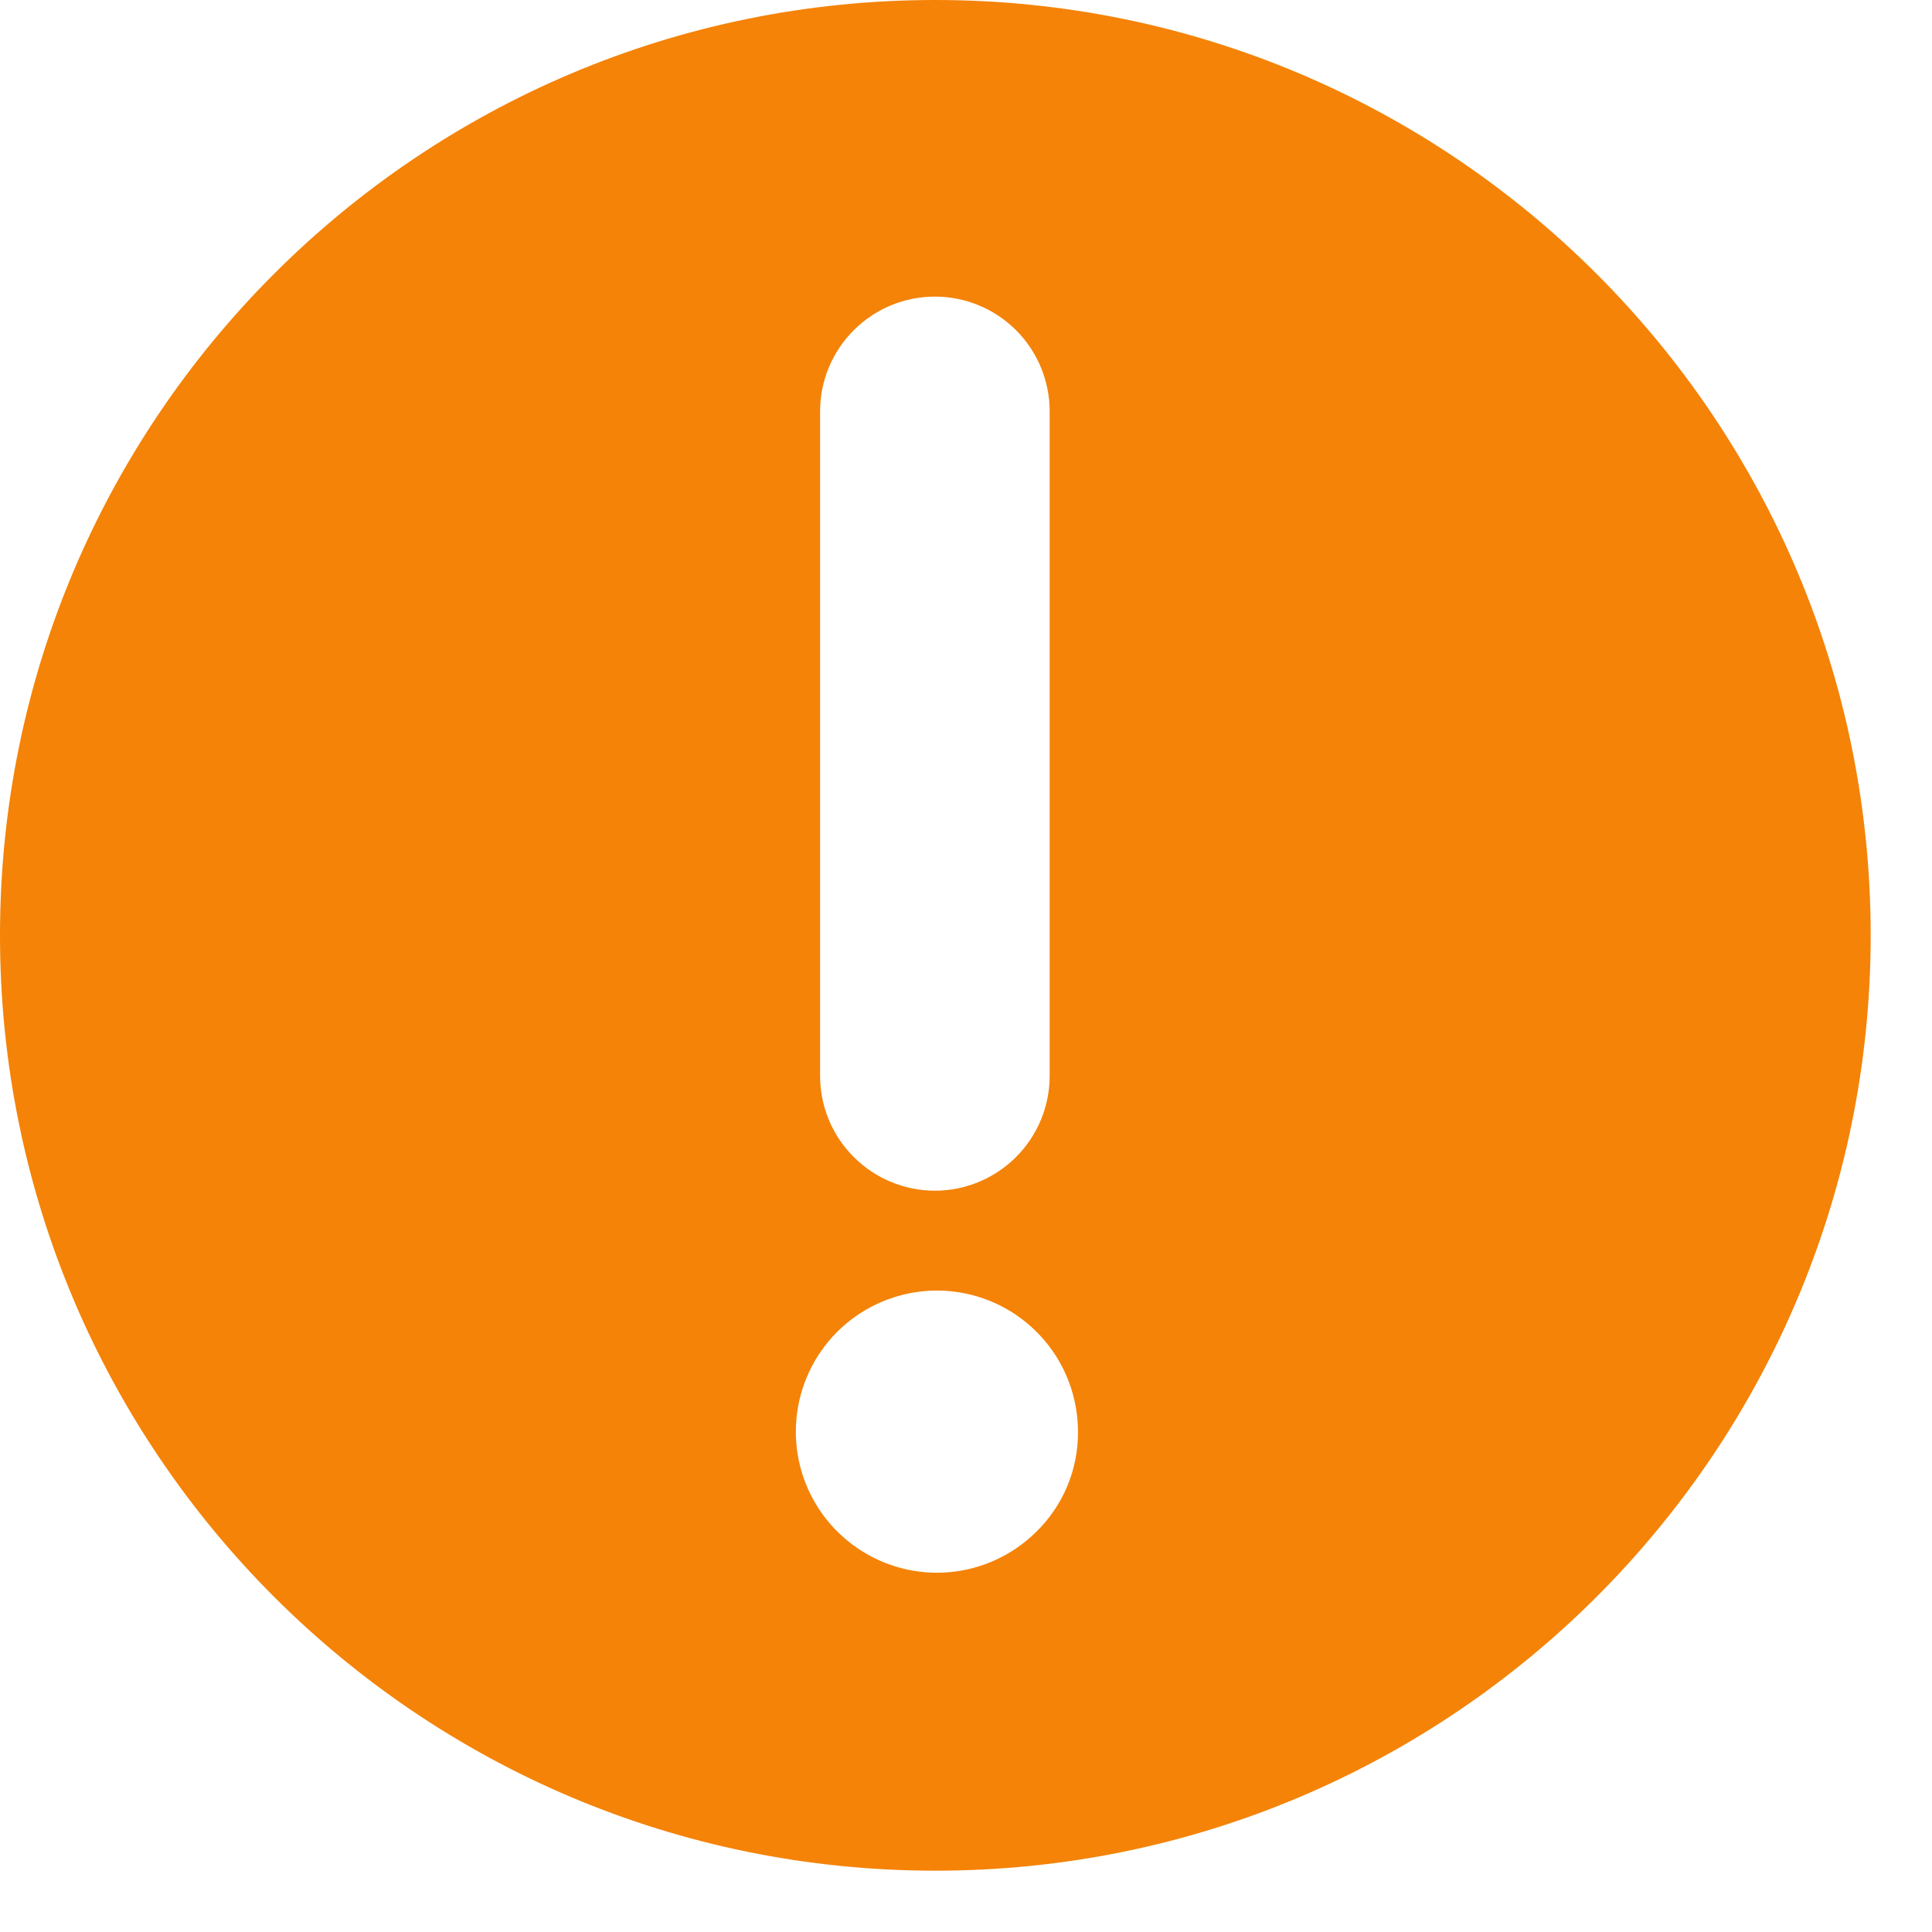 <svg width="23" height="23" viewBox="0 0 23 23" fill="none" xmlns="http://www.w3.org/2000/svg">
<path d="M11.135 0C4.985 0 0 4.985 0 11.135C0 17.284 4.985 22.27 11.135 22.27C17.284 22.27 22.27 17.284 22.27 11.135C22.27 4.985 17.284 0 11.135 0ZM9.763 4.897C9.763 4.535 9.907 4.187 10.164 3.931C10.42 3.675 10.767 3.531 11.13 3.531C11.492 3.531 11.84 3.675 12.096 3.931C12.352 4.187 12.496 4.535 12.496 4.897V12.808C12.496 13.171 12.352 13.518 12.096 13.774C11.84 14.03 11.492 14.175 11.13 14.175C10.767 14.175 10.42 14.03 10.164 13.774C9.907 13.518 9.763 13.171 9.763 12.808V4.897ZM12.333 18.239C12.056 18.512 11.694 18.68 11.308 18.716C10.921 18.751 10.534 18.652 10.213 18.434C9.891 18.217 9.655 17.895 9.544 17.523C9.433 17.151 9.455 16.752 9.605 16.394C9.755 16.036 10.024 15.741 10.367 15.56C10.71 15.378 11.105 15.32 11.486 15.397C11.866 15.474 12.208 15.68 12.454 15.981C12.7 16.281 12.833 16.658 12.833 17.046C12.835 17.268 12.791 17.489 12.705 17.694C12.619 17.899 12.493 18.084 12.333 18.239V18.239Z" fill="#F48308"/>
</svg>
